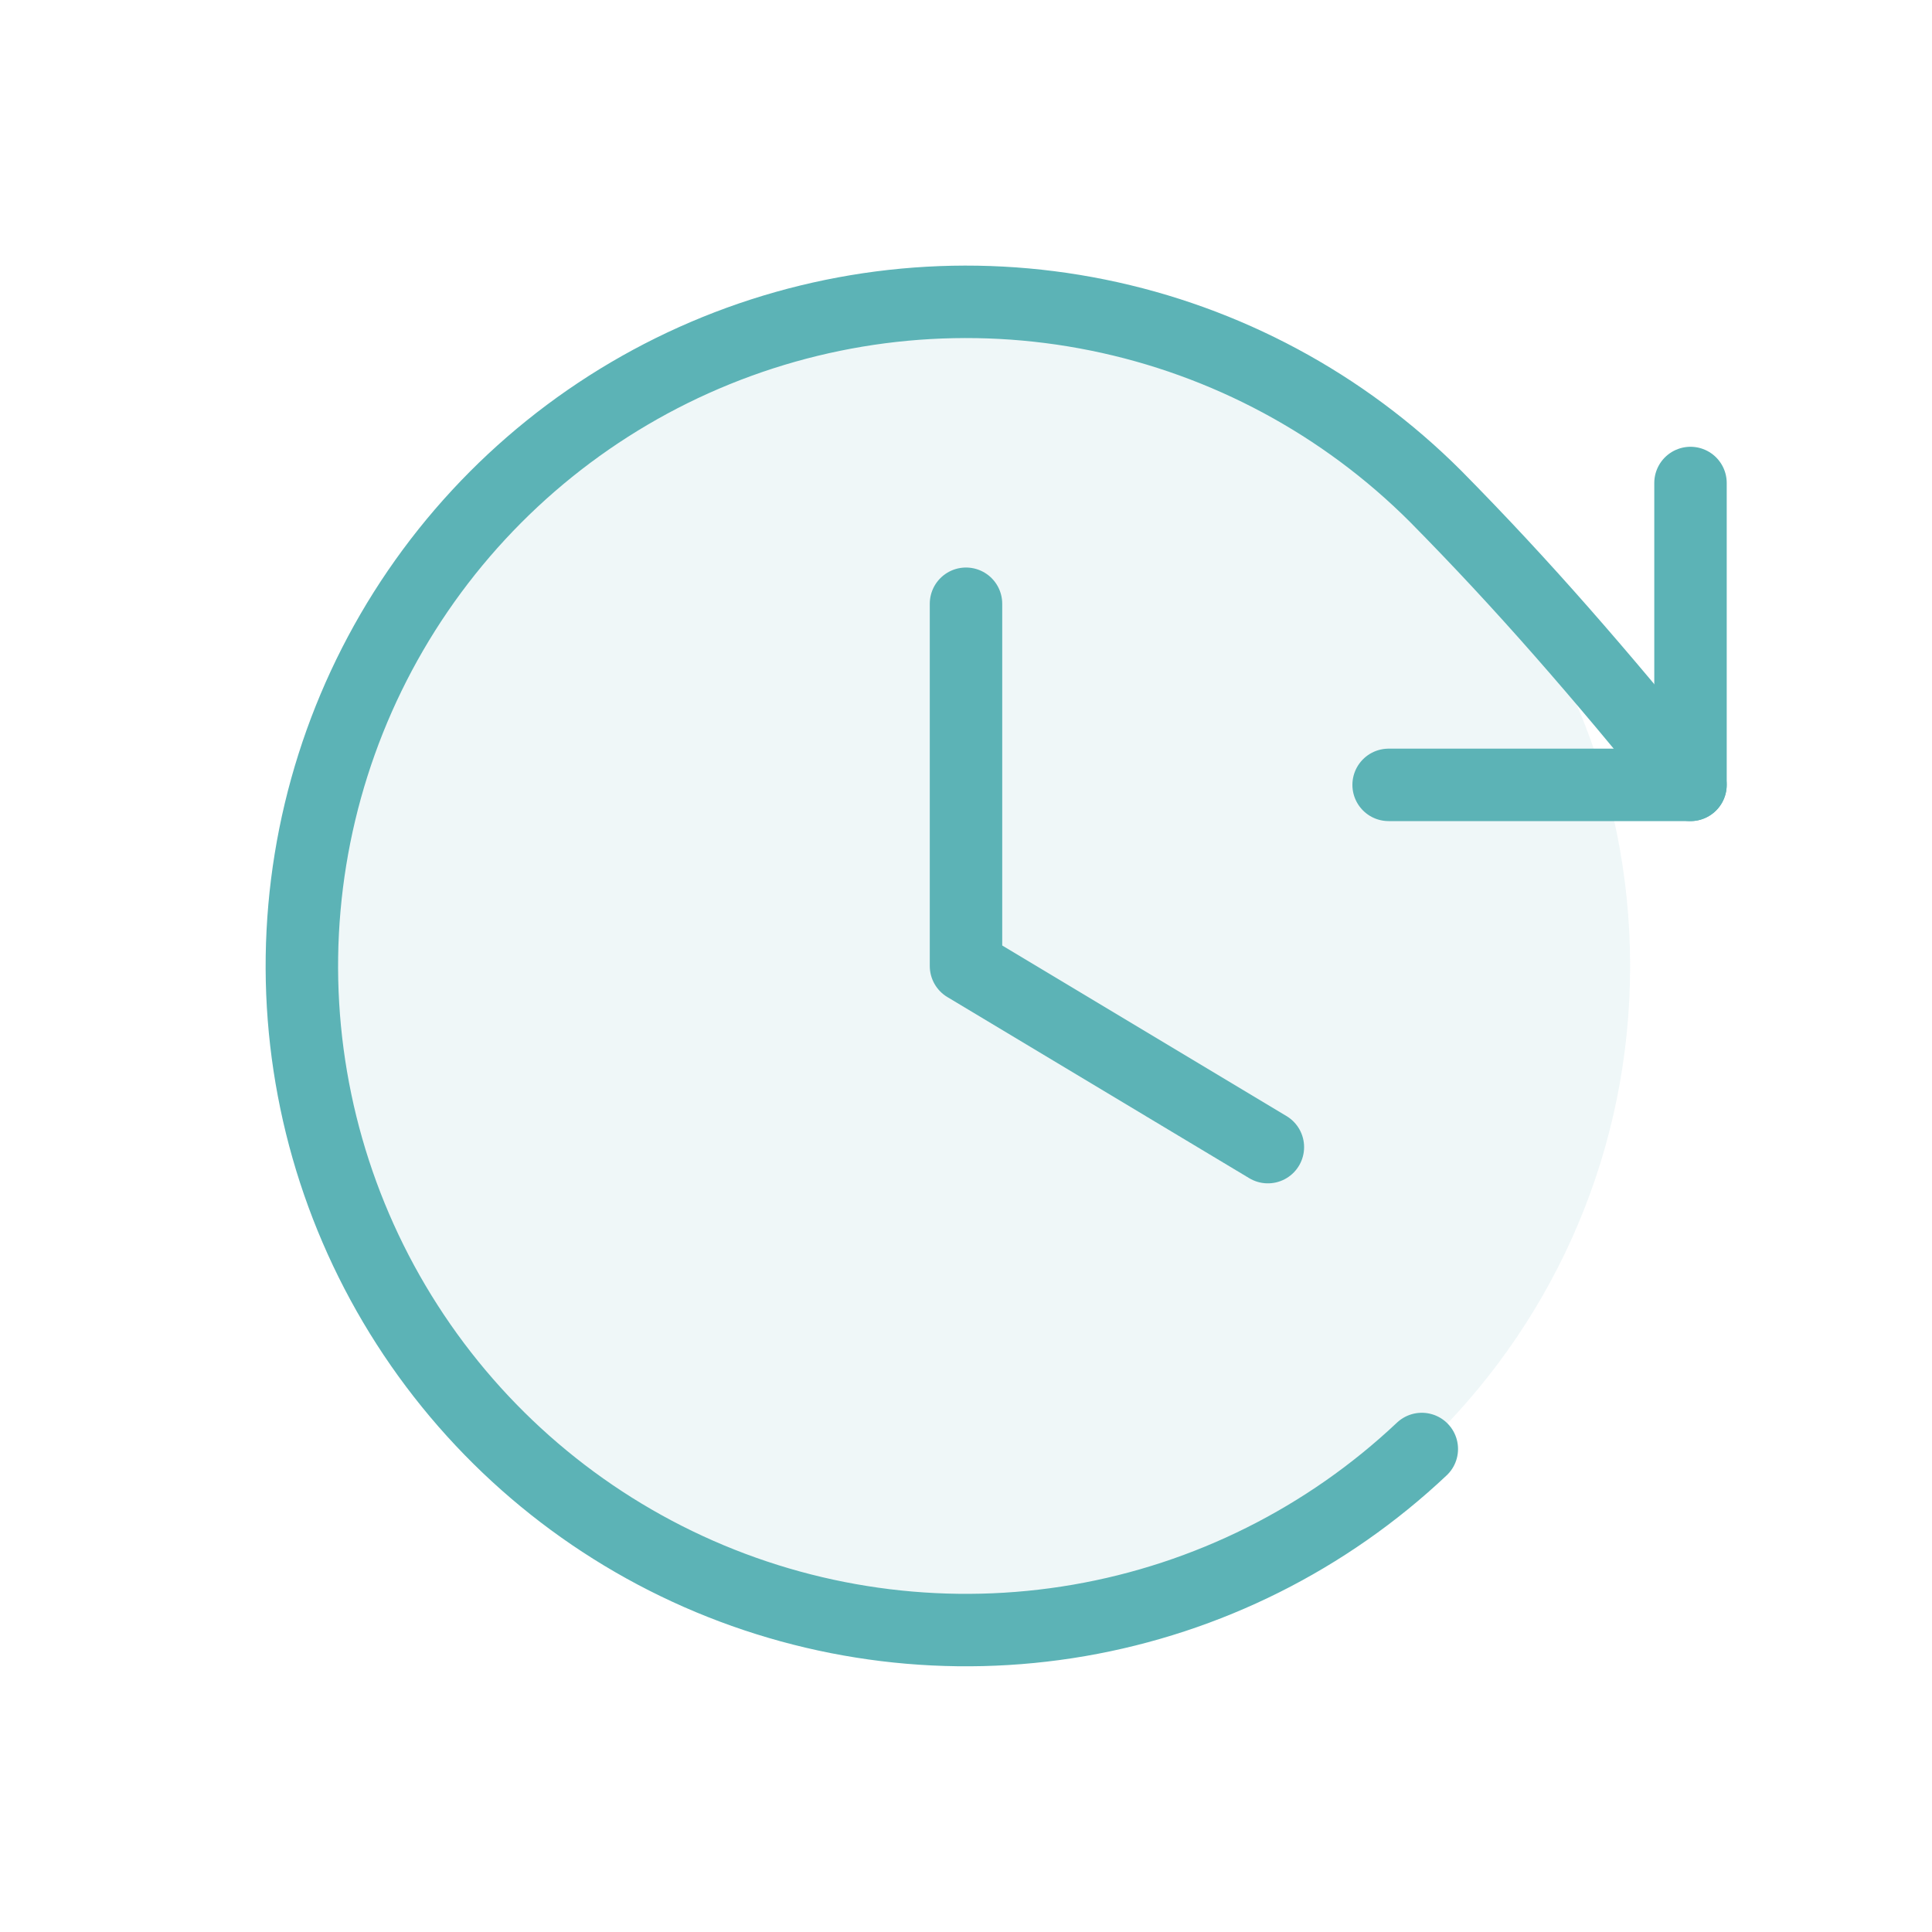 <svg width="40" height="40" viewBox="0 0 40 40" fill="none" xmlns="http://www.w3.org/2000/svg">
<g clip-path="url(#clip0_22028_29819)">
<path opacity="0.1" d="M20 33.75C27.594 33.75 33.75 27.594 33.75 20C33.75 12.406 27.594 6.25 20 6.25C12.406 6.25 6.25 12.406 6.25 20C6.25 27.594 12.406 33.75 20 33.75Z" fill="#5CB3B6"/>
<path d="M20 12.5V20L26.25 23.75" stroke="#5CB3B6" stroke-width="1.5" stroke-linecap="round" stroke-linejoin="round"/>
<path d="M28.75 16.25H35V10" stroke="#5CB3B6" stroke-width="1.5" stroke-linecap="round" stroke-linejoin="round"/>
<path d="M29.437 30C27.471 31.854 25.003 33.089 22.339 33.549C19.676 34.008 16.937 33.673 14.463 32.585C11.989 31.497 9.891 29.704 8.431 27.43C6.97 25.156 6.212 22.502 6.251 19.8C6.291 17.098 7.125 14.467 8.651 12.236C10.177 10.005 12.326 8.274 14.83 7.258C17.334 6.242 20.083 5.986 22.731 6.523C25.38 7.06 27.812 8.365 29.723 10.276C31.562 12.139 33.08 13.895 34.999 16.25" stroke="#5CB3B6" stroke-width="1.5" stroke-linecap="round" stroke-linejoin="round"/>
</g>
<defs>
<clipPath id="clip0_22028_29819">
<rect width="40" height="40" fill="white"/>
</clipPath>
</defs>
</svg>
